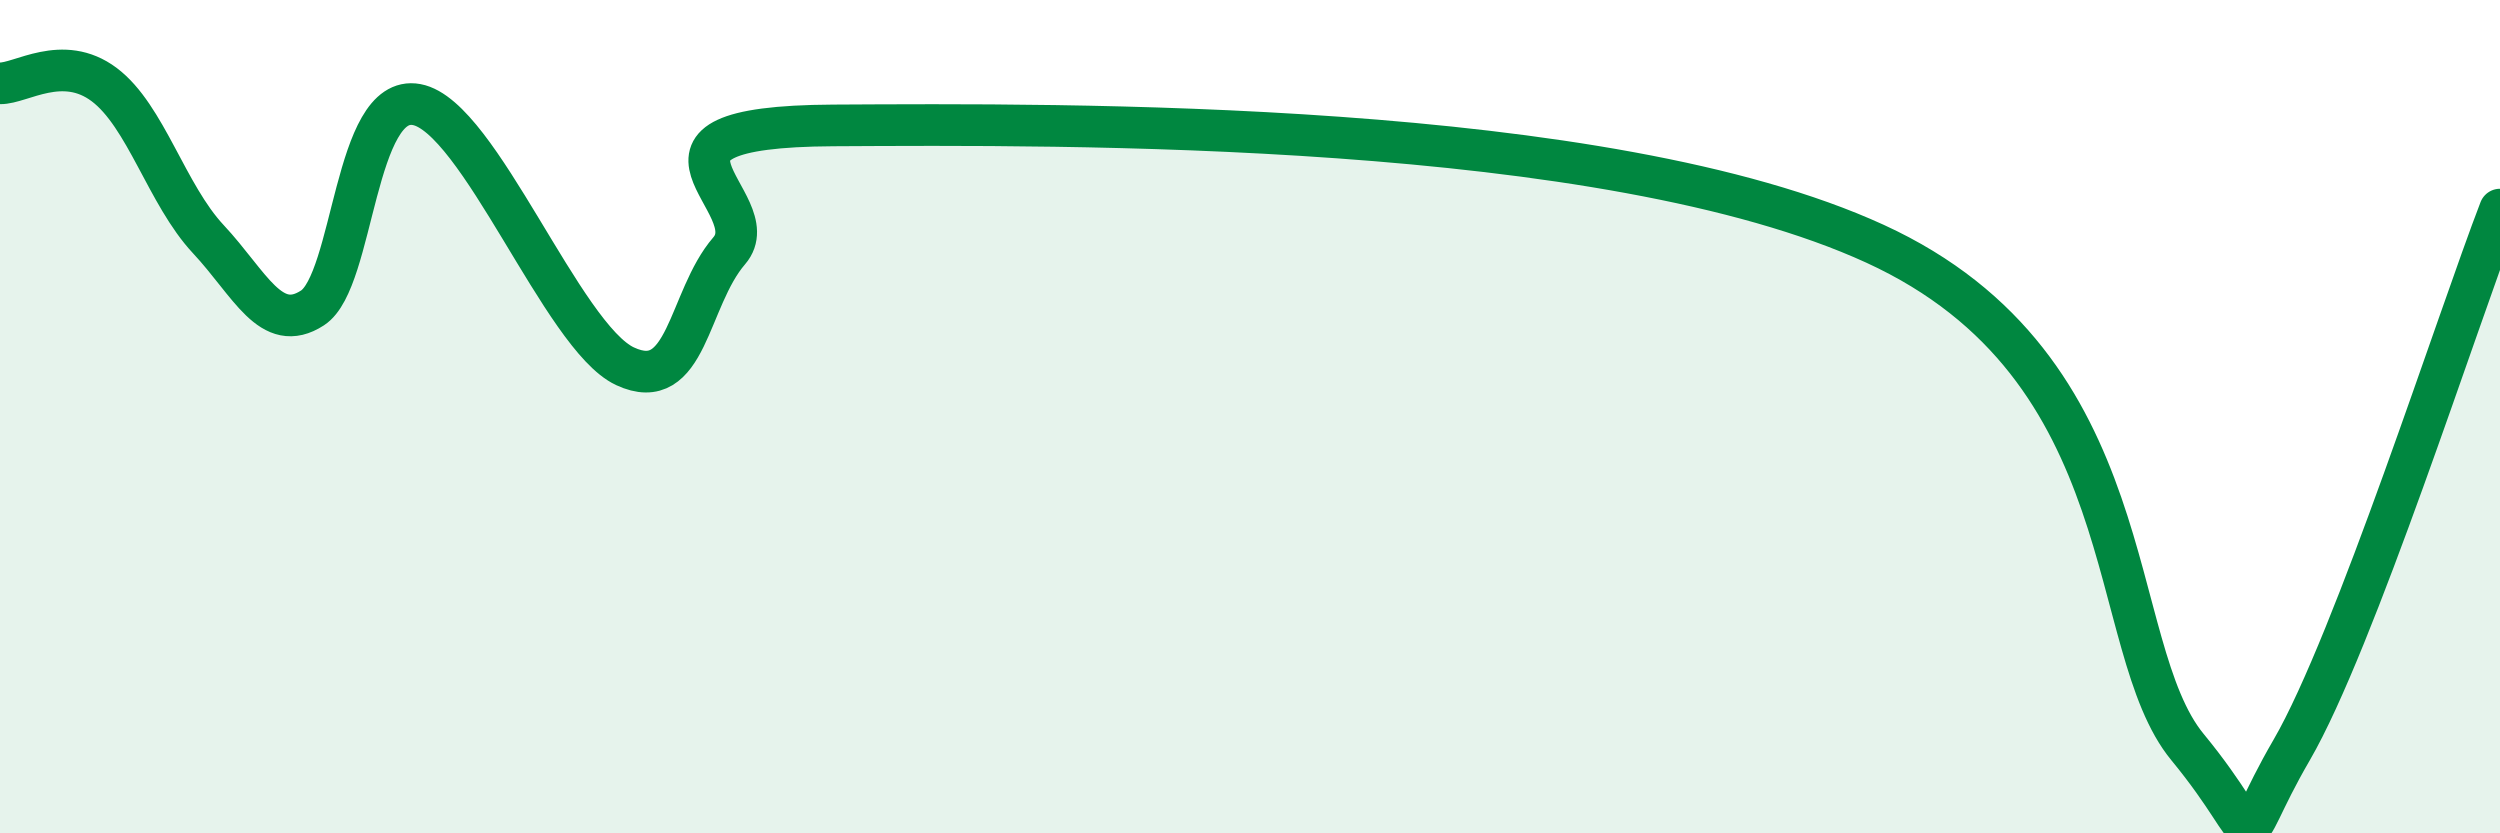 
    <svg width="60" height="20" viewBox="0 0 60 20" xmlns="http://www.w3.org/2000/svg">
      <path
        d="M 0,2 C 0.5,2.01 1.5,1.28 2.5,2.03 C 3.5,2.78 4,4.67 5,5.74 C 6,6.81 6.5,8.04 7.5,7.39 C 8.5,6.74 8.5,2.23 10,2.51 C 11.5,2.79 13.5,8.09 15,8.79 C 16.5,9.49 16.5,7.18 17.5,6.02 C 18.5,4.86 14.5,3.04 20,3.01 C 25.5,2.98 38.5,2.87 45,5.85 C 51.5,8.83 50.5,15.5 52.5,17.93 C 54.5,20.36 53.5,20.58 55,18 C 56.5,15.42 59,7.62 60,5.03L60 20L0 20Z"
        fill="#008740"
        opacity="0.1"
        stroke-linecap="round"
        stroke-linejoin="round"
      />
      <path
        d="M 0,2 C 0.5,2.01 1.5,1.28 2.5,2.03 C 3.5,2.78 4,4.67 5,5.74 C 6,6.81 6.5,8.04 7.5,7.39 C 8.5,6.74 8.5,2.23 10,2.51 C 11.5,2.79 13.5,8.09 15,8.79 C 16.5,9.49 16.5,7.18 17.5,6.02 C 18.5,4.86 14.5,3.04 20,3.01 C 25.5,2.98 38.5,2.87 45,5.85 C 51.5,8.83 50.5,15.5 52.5,17.93 C 54.5,20.36 53.5,20.58 55,18 C 56.5,15.42 59,7.62 60,5.03"
        stroke="#008740"
        stroke-width="1"
        fill="none"
        stroke-linecap="round"
        stroke-linejoin="round"
      />
    </svg>
  